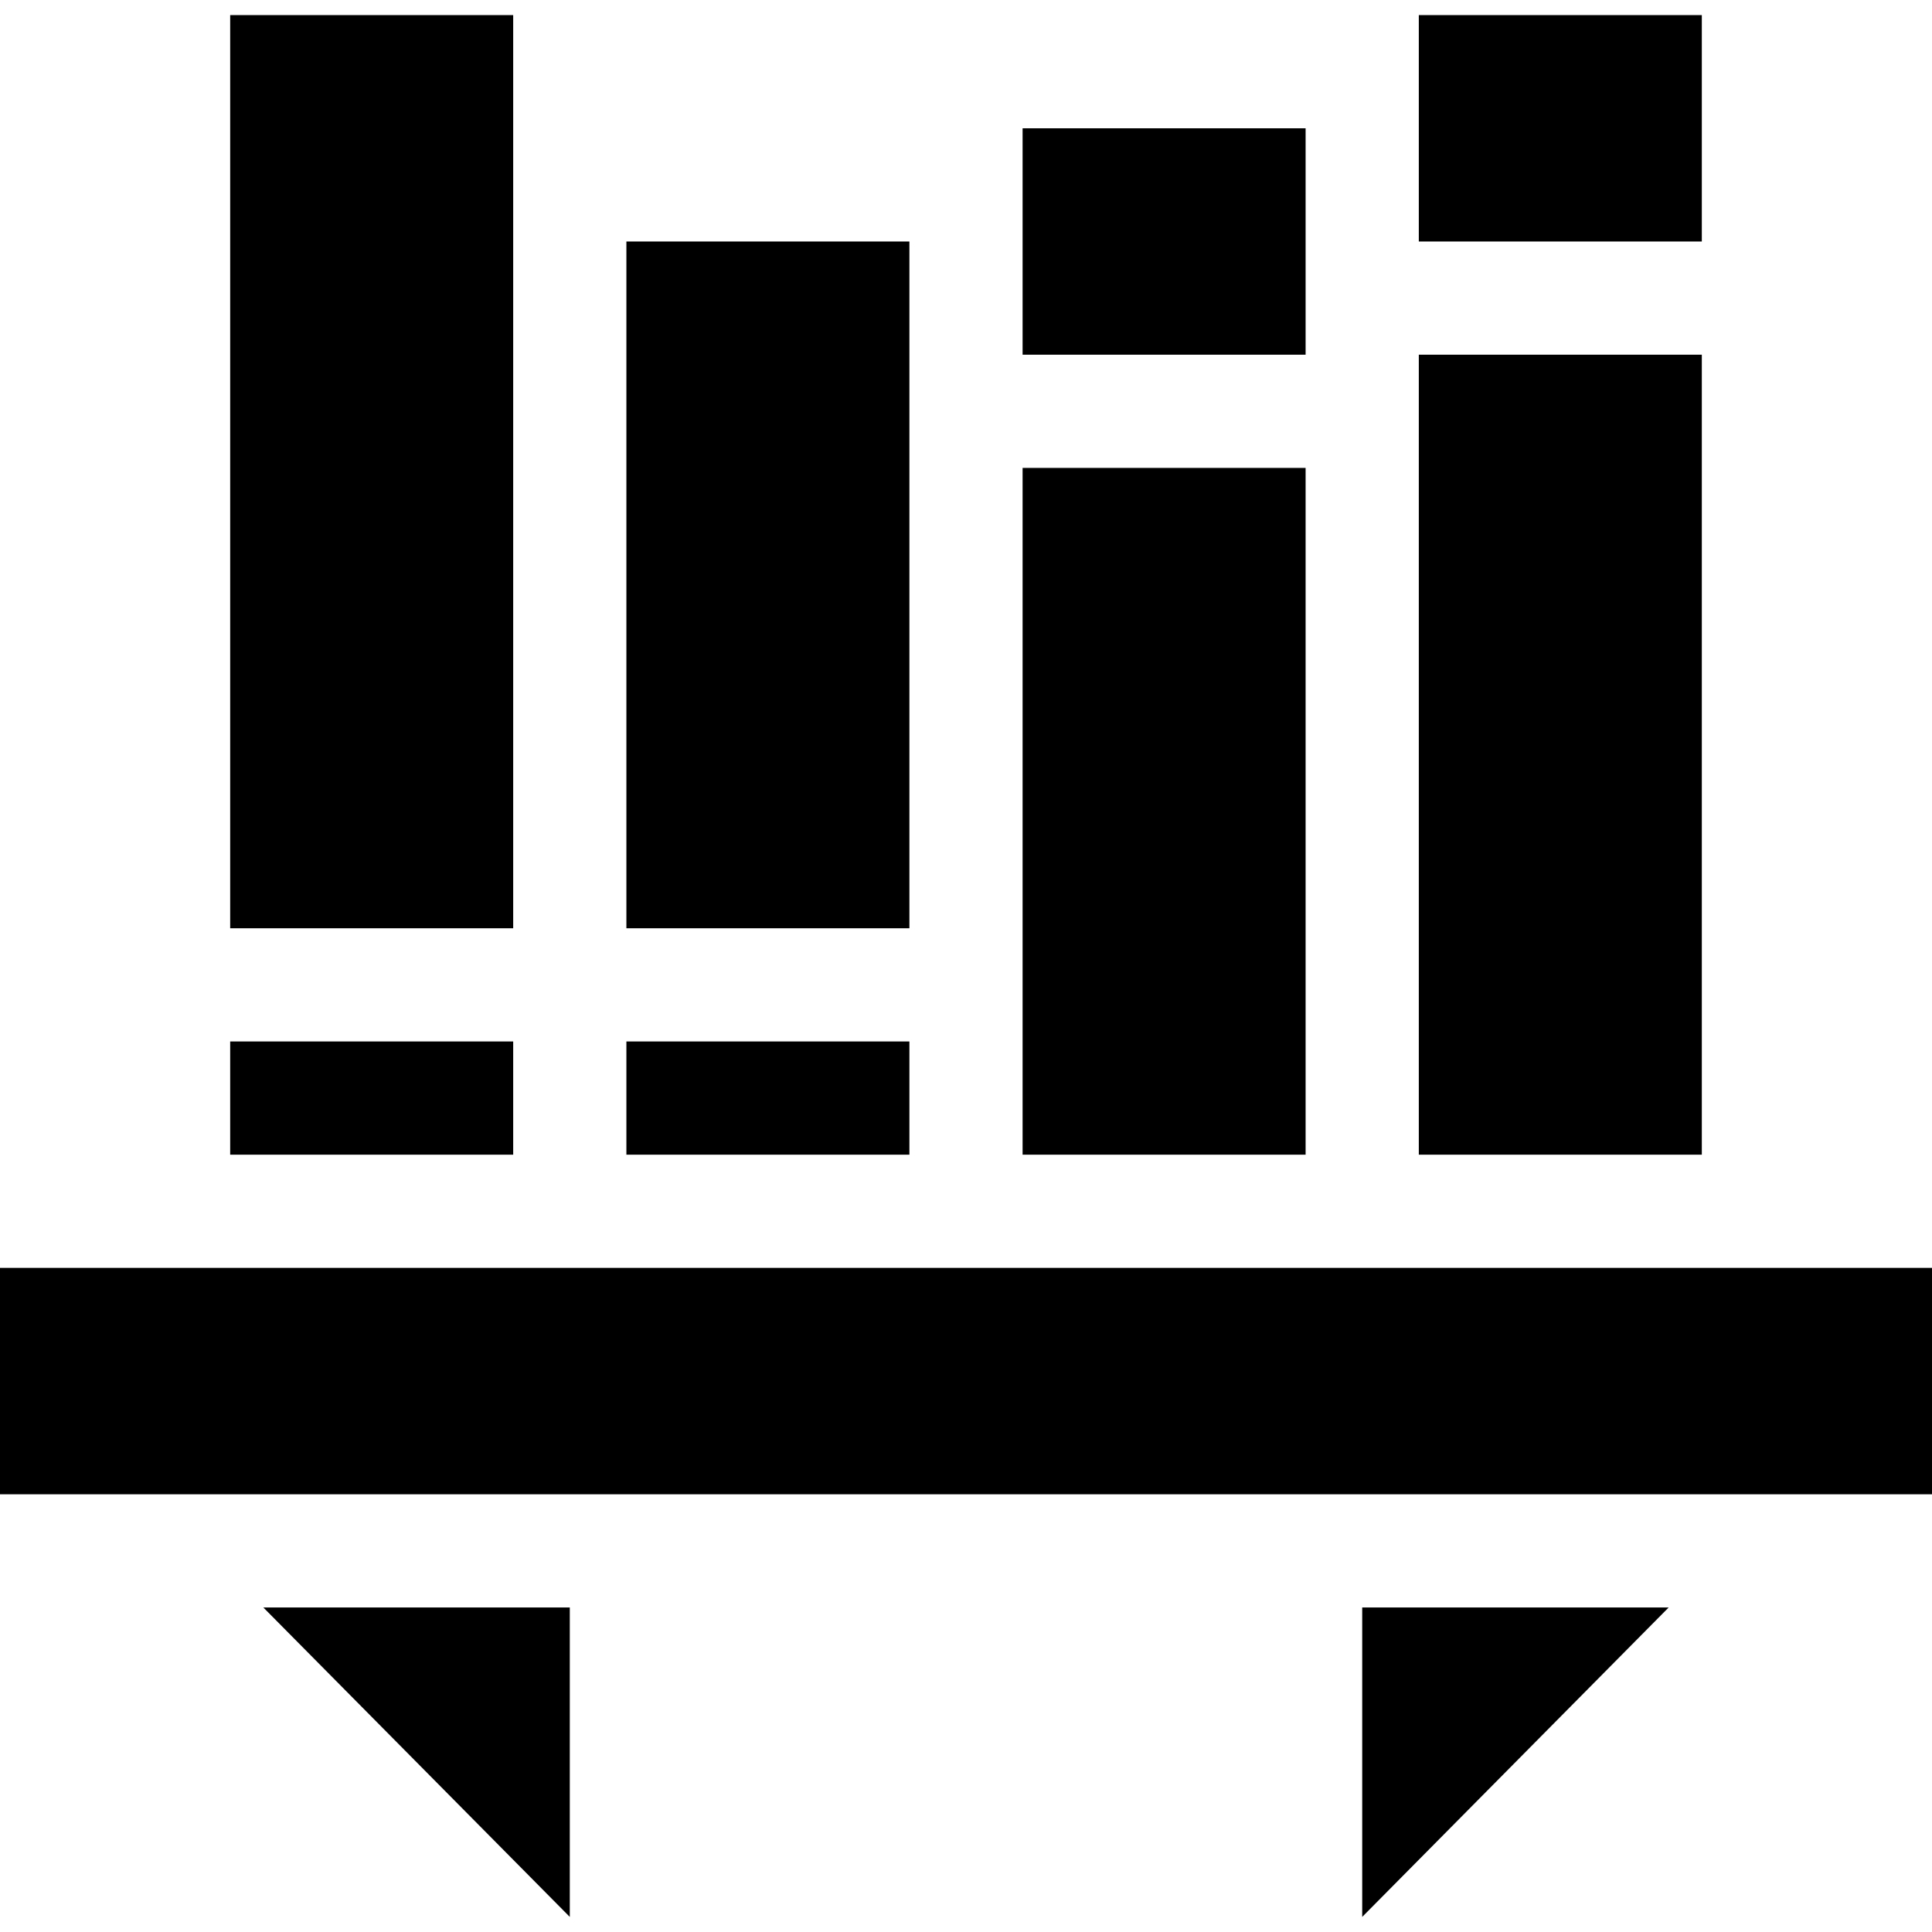 <svg id="Capa_1" enable-background="new 0 0 512 512" height="512" viewBox="0 0 512 512" width="512" xmlns="http://www.w3.org/2000/svg"><g><path d="m151 508v-82h-81.211z"/><path d="m0 336h512v60h-512z"/><path d="m361 426v82l81.211-82z"/><path d="m61 4h75v242h-75z"/><path d="m61 276h75v30h-75z"/><path d="m166 64h75v182h-75z"/><path d="m166 276h75v30h-75z"/><path d="m271 34h75v60h-75z"/><path d="m271 124h75v182h-75z"/><path d="m376 4h75v60h-75z"/><path d="m376 94h75v212h-75z"/></g></svg>
